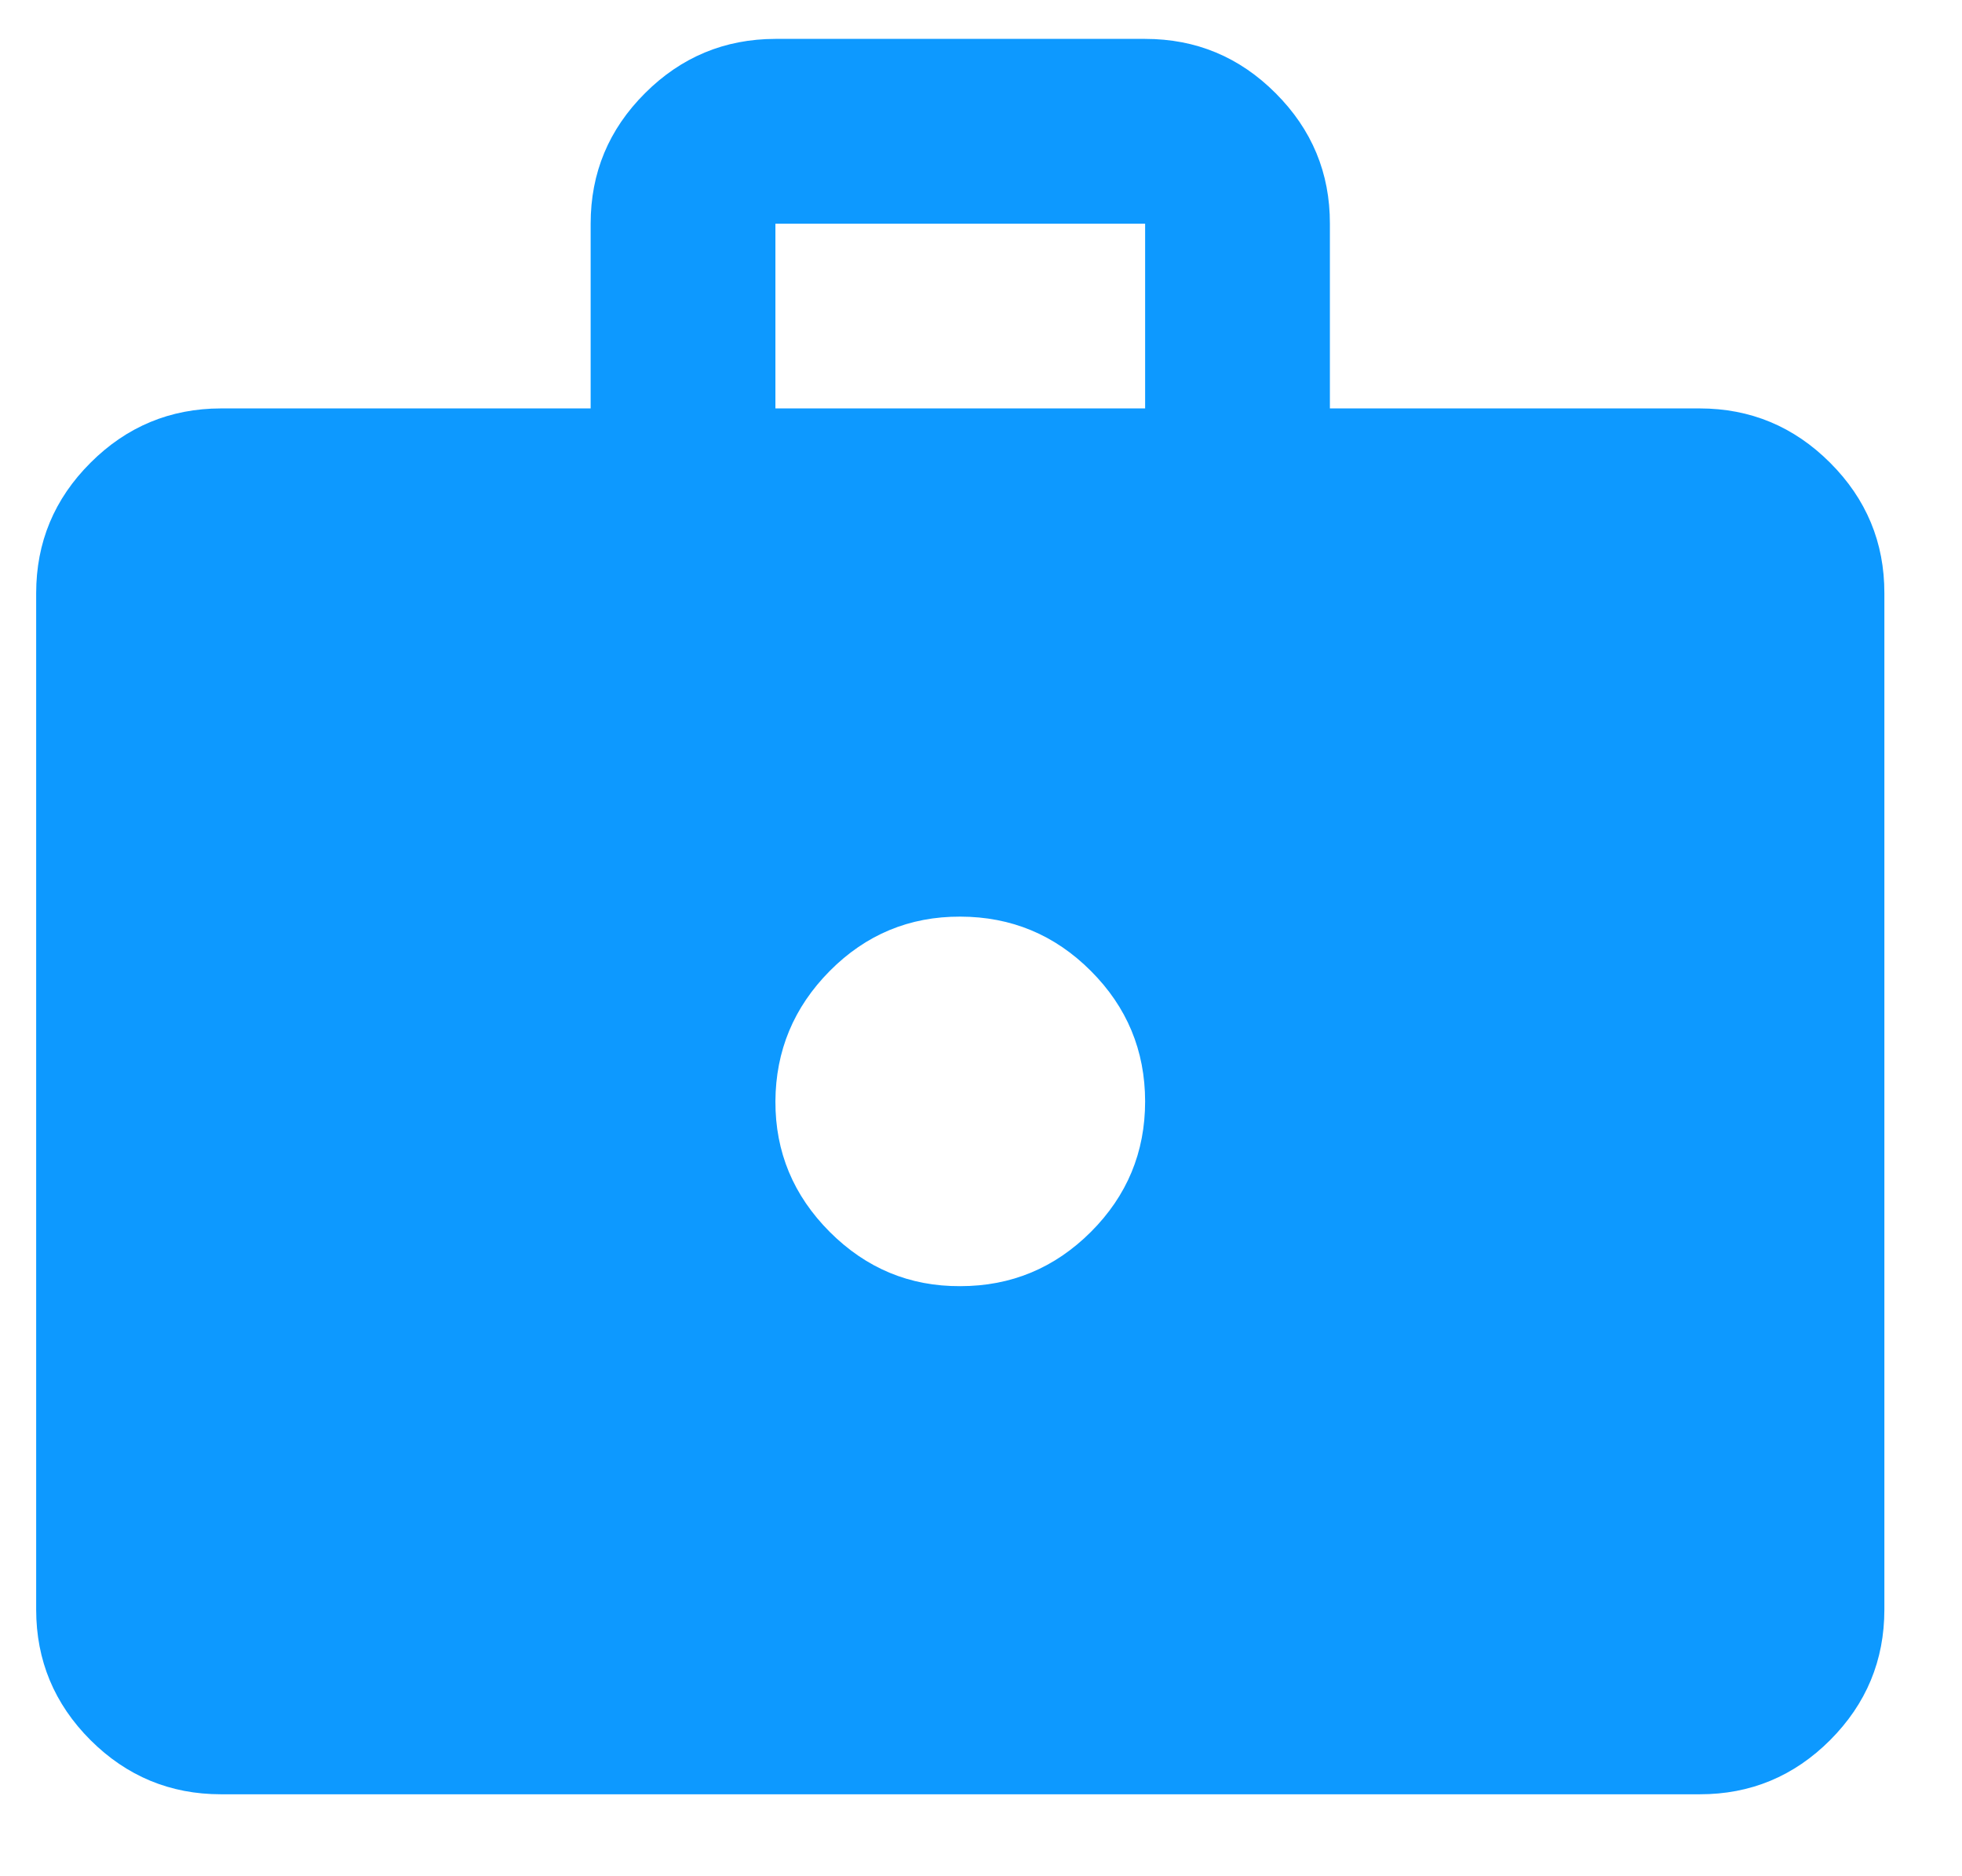 <svg width="23" height="22" viewBox="0 0 23 22" fill="none" xmlns="http://www.w3.org/2000/svg">
<path d="M2.59 21.039C1.995 21.039 1.485 20.827 1.061 20.404C0.637 19.98 0.424 19.469 0.424 18.873V6.956C0.424 6.36 0.636 5.85 1.061 5.426C1.485 5.002 1.995 4.79 2.59 4.789H6.924V2.623C6.924 2.027 7.136 1.517 7.561 1.093C7.985 0.669 8.495 0.457 9.09 0.456H13.424C14.02 0.456 14.53 0.668 14.954 1.093C15.379 1.518 15.591 2.028 15.59 2.623V4.789H19.924C20.52 4.789 21.03 5.002 21.454 5.426C21.879 5.851 22.091 6.361 22.09 6.956V18.873C22.09 19.469 21.878 19.979 21.454 20.404C21.03 20.828 20.52 21.04 19.924 21.039H2.59ZM9.09 4.789H13.424V2.623H9.09V4.789ZM11.257 15.081C11.853 15.081 12.363 14.869 12.788 14.445C13.212 14.021 13.424 13.511 13.424 12.914C13.423 12.318 13.211 11.808 12.788 11.385C12.365 10.961 11.854 10.749 11.257 10.748C10.66 10.746 10.15 10.959 9.727 11.385C9.305 11.811 9.093 12.321 9.09 12.914C9.088 13.508 9.301 14.018 9.727 14.445C10.154 14.872 10.664 15.084 11.257 15.081Z" fill="#0D99FF"/>
</svg>
